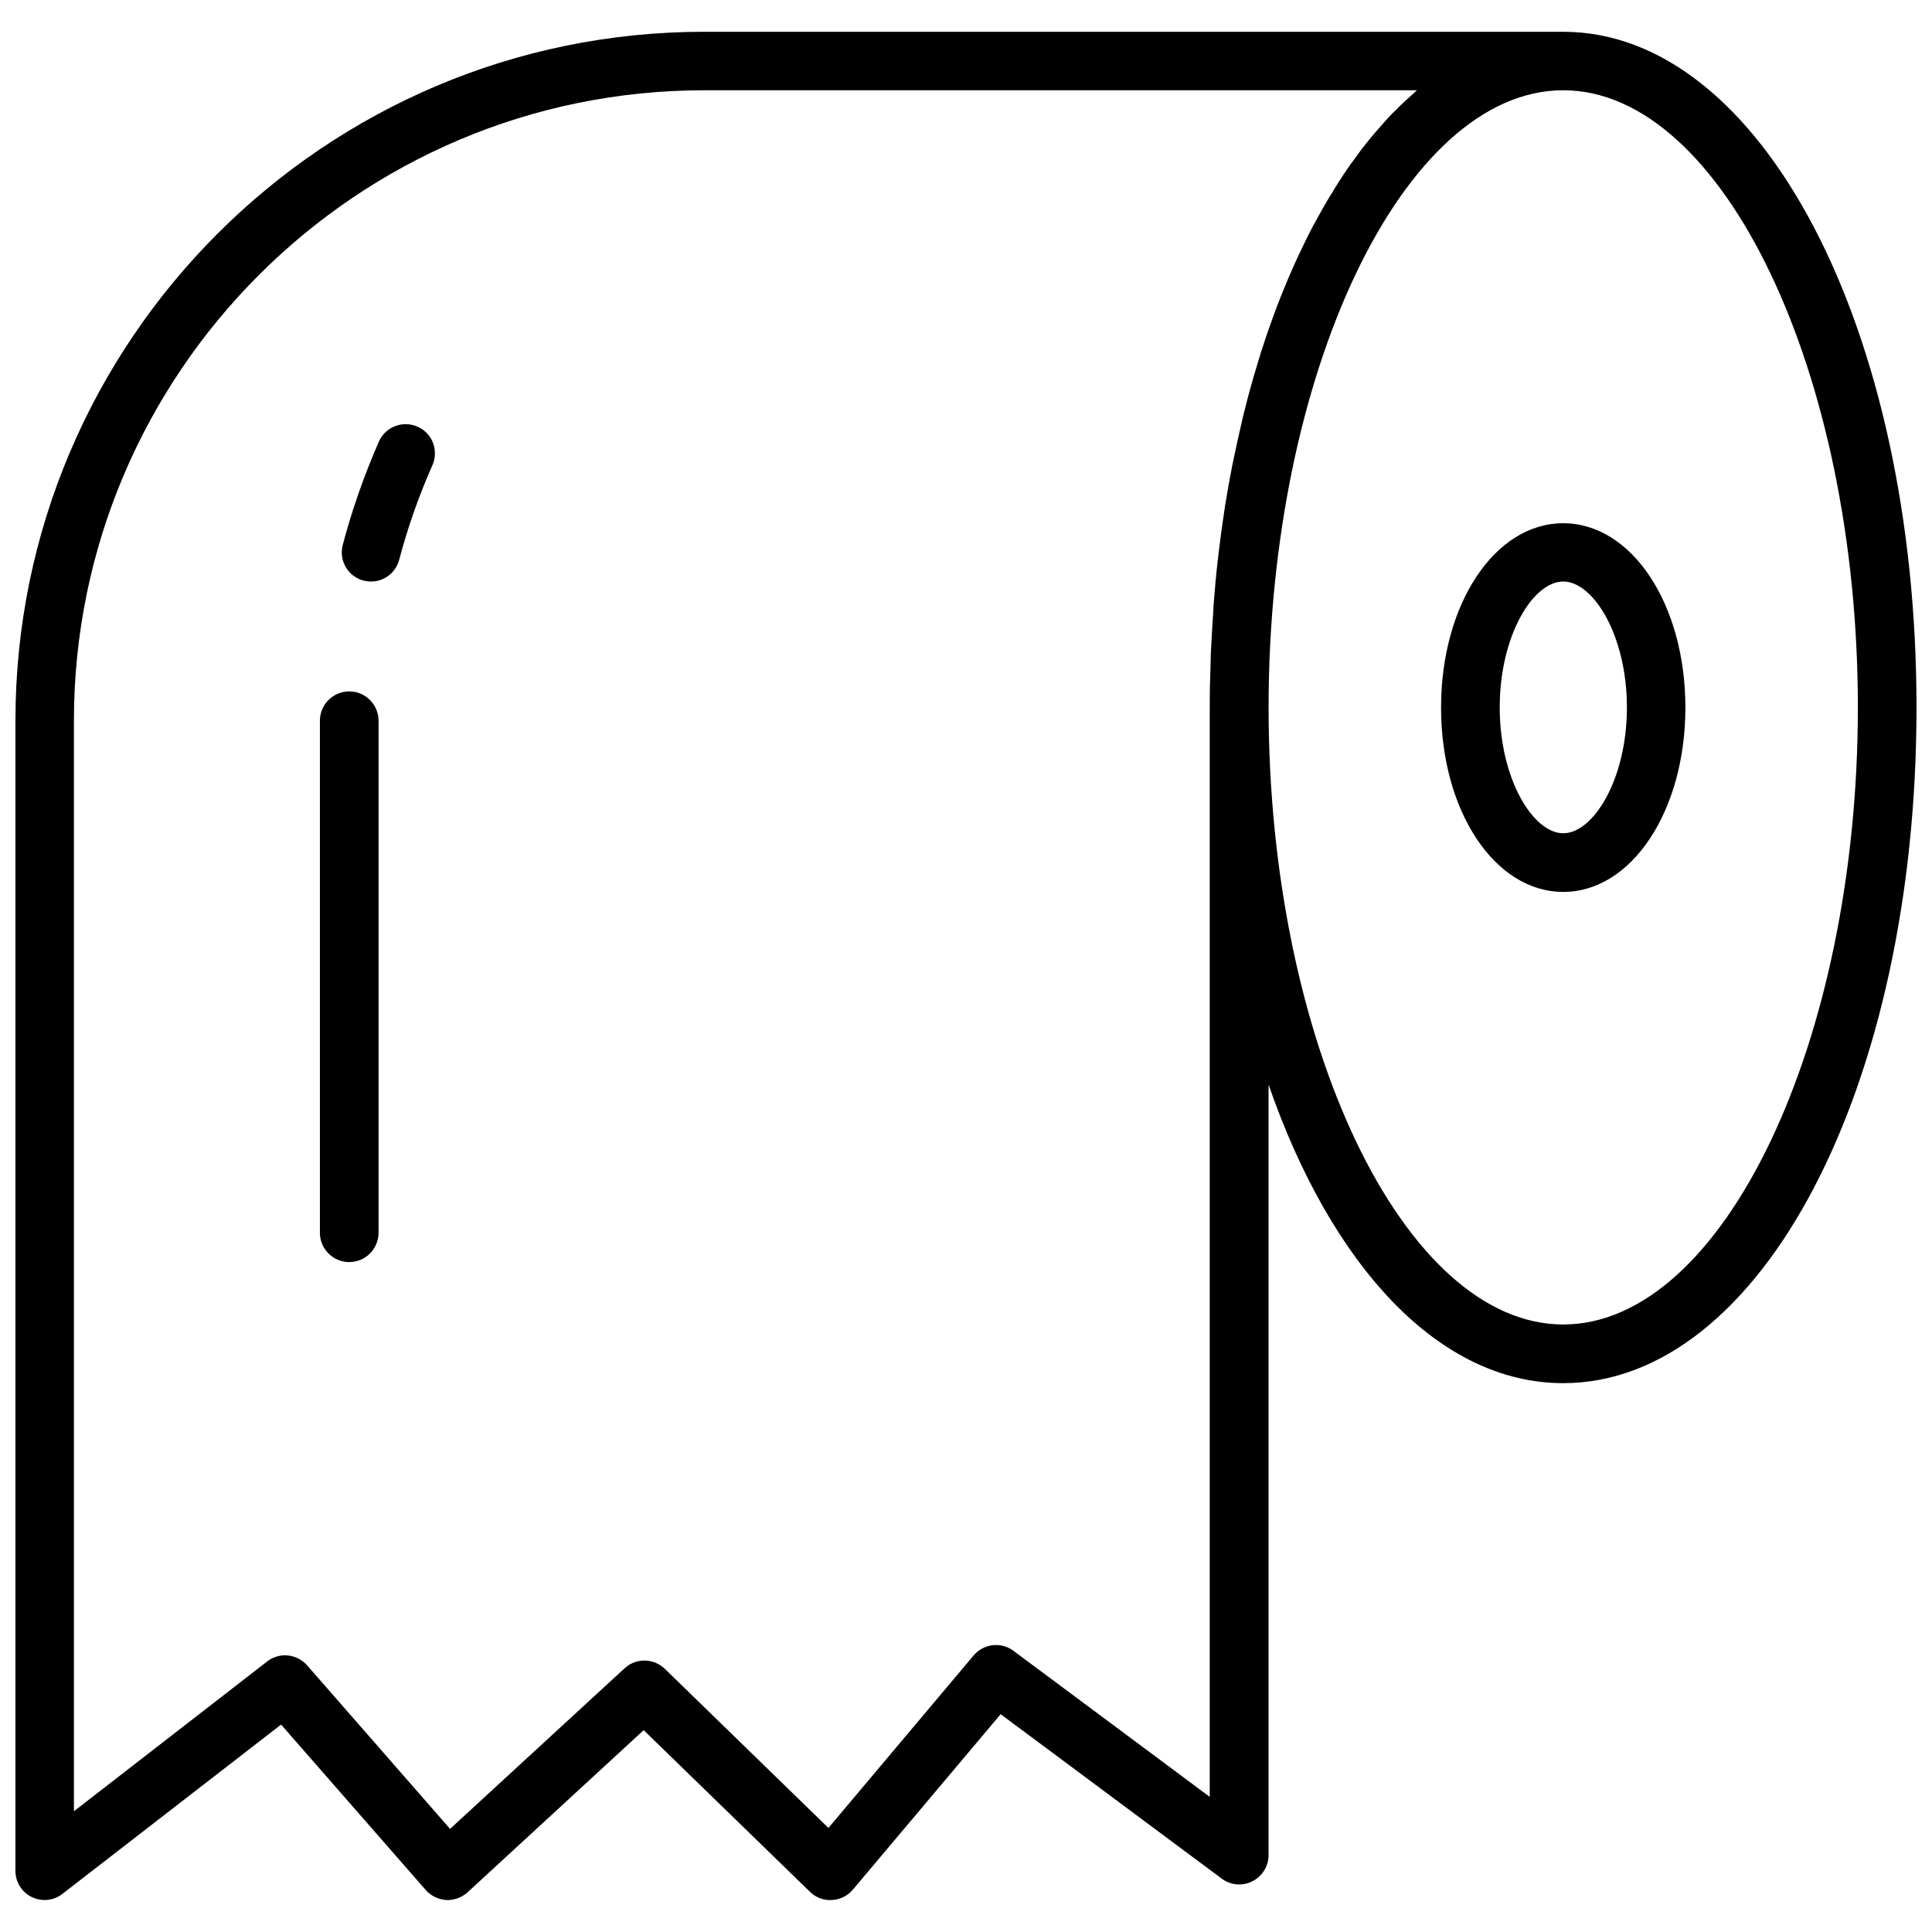<?xml version="1.0" encoding="UTF-8"?>
<!-- Uploaded to: SVG Repo, www.svgrepo.com, Generator: SVG Repo Mixer Tools -->
<svg width="800px" height="800px" version="1.1" viewBox="144 144 512 512" xmlns="http://www.w3.org/2000/svg">
 <defs>
  <clipPath id="a">
   <path d="m148.09 152h503.81v496h-503.81z"/>
  </clipPath>
 </defs>
 <path d="m558.27 380.37c-18.156 0-32.375-21.453-32.375-48.855 0-27.406 14.219-48.855 32.375-48.855s32.375 21.453 32.375 48.855c0 27.355-14.219 48.855-32.375 48.855zm0-82.262c-7.969 0-16.828 14.27-16.828 33.359s8.906 33.359 16.828 33.359c7.969 0 16.875-14.27 16.875-33.359s-8.906-33.359-16.875-33.359z"/>
 <g clip-path="url(#a)">
  <path d="m558.27 152.42h-227.65c-100.66 0-182.53 81.918-182.53 182.58v304.8c0 2.953 1.672 5.656 4.328 6.938 1.082 0.543 2.262 0.789 3.394 0.789 1.672 0 3.344-0.543 4.723-1.625l57.957-44.871 38.328 43.836c1.379 1.574 3.344 2.508 5.41 2.656 2.066 0.098 4.133-0.641 5.656-2.016l46.691-43 44.082 42.852c1.523 1.523 3.691 2.312 5.805 2.164 2.164-0.098 4.133-1.082 5.559-2.754l39.164-46.492 58.598 43.59c2.363 1.77 5.512 2.016 8.117 0.688 2.609-1.328 4.281-3.984 4.281-6.938v-204.18c16.629 48.02 45.117 79.113 78.082 79.113 52.496 0 93.629-78.672 93.629-179.04 0-100.37-41.133-179.09-93.629-179.09zm-93.578 467.84-52.102-38.77c-3.297-2.461-7.922-1.918-10.578 1.23l-38.473 45.707-43.344-42.164c-2.953-2.856-7.625-2.953-10.676-0.148l-46.25 42.559-37.883-43.344c-1.523-1.723-3.691-2.656-5.856-2.656-1.672 0-3.344 0.543-4.723 1.625l-51.219 39.703v-289c0-92.102 74.93-167.08 167.03-167.08h188.88c-0.246 0.195-0.441 0.441-0.688 0.641-1.672 1.477-3.344 3-4.969 4.676-0.148 0.148-0.246 0.246-0.395 0.344-1.723 1.77-3.445 3.691-5.117 5.656-0.395 0.492-0.836 0.984-1.23 1.477-1.477 1.77-2.902 3.641-4.281 5.609-0.195 0.297-0.441 0.543-0.641 0.836-1.574 2.215-3.102 4.527-4.574 6.938-0.344 0.59-0.688 1.18-1.082 1.77-1.277 2.066-2.461 4.231-3.691 6.445l-0.738 1.328c-1.379 2.609-2.707 5.312-3.984 8.07l-0.887 1.918c-1.082 2.363-2.117 4.773-3.102 7.231-0.246 0.59-0.492 1.18-0.738 1.82-1.18 2.953-2.262 6.004-3.344 9.055-0.246 0.641-0.441 1.328-0.688 2.016-0.887 2.609-1.723 5.312-2.508 8.02-0.246 0.738-0.441 1.477-0.688 2.262-0.934 3.246-1.82 6.594-2.656 9.988l-0.441 1.918c-0.688 2.902-1.328 5.902-1.969 8.906-0.195 0.836-0.344 1.723-0.543 2.559-0.688 3.543-1.328 7.184-1.918 10.824-0.098 0.543-0.148 1.082-0.246 1.672-0.492 3.199-0.934 6.496-1.328 9.789-0.098 0.984-0.246 1.918-0.344 2.902-0.441 3.789-0.789 7.625-1.082 11.562-0.051 0.344-0.051 0.688-0.051 1.031-0.246 3.59-0.441 7.231-0.641 10.922-0.051 1.031-0.098 2.066-0.098 3.148-0.148 4.035-0.246 8.07-0.246 12.203v288.8zm93.578-125.26c-42.312 0-78.082-74.883-78.082-163.54 0.004-88.656 35.773-163.54 78.082-163.54 42.312 0 78.082 74.883 78.082 163.54s-35.719 163.54-78.082 163.54z"/>
 </g>
 <path d="m236.55 478.47c-4.281 0-7.773-3.492-7.773-7.773v-135.7c0-4.281 3.492-7.773 7.773-7.773s7.773 3.492 7.773 7.773v135.74c-0.051 4.281-3.492 7.723-7.773 7.723z"/>
 <path d="m242.31 298.11c-0.641 0-1.328-0.098-1.969-0.246-4.133-1.082-6.594-5.312-5.512-9.445 2.461-9.348 5.707-18.547 9.594-27.406 1.723-3.938 6.348-5.656 10.234-3.938 3.938 1.723 5.656 6.297 3.938 10.234-3.59 8.07-6.543 16.48-8.809 25.043-0.934 3.492-4.035 5.758-7.477 5.758z"/>
</svg>